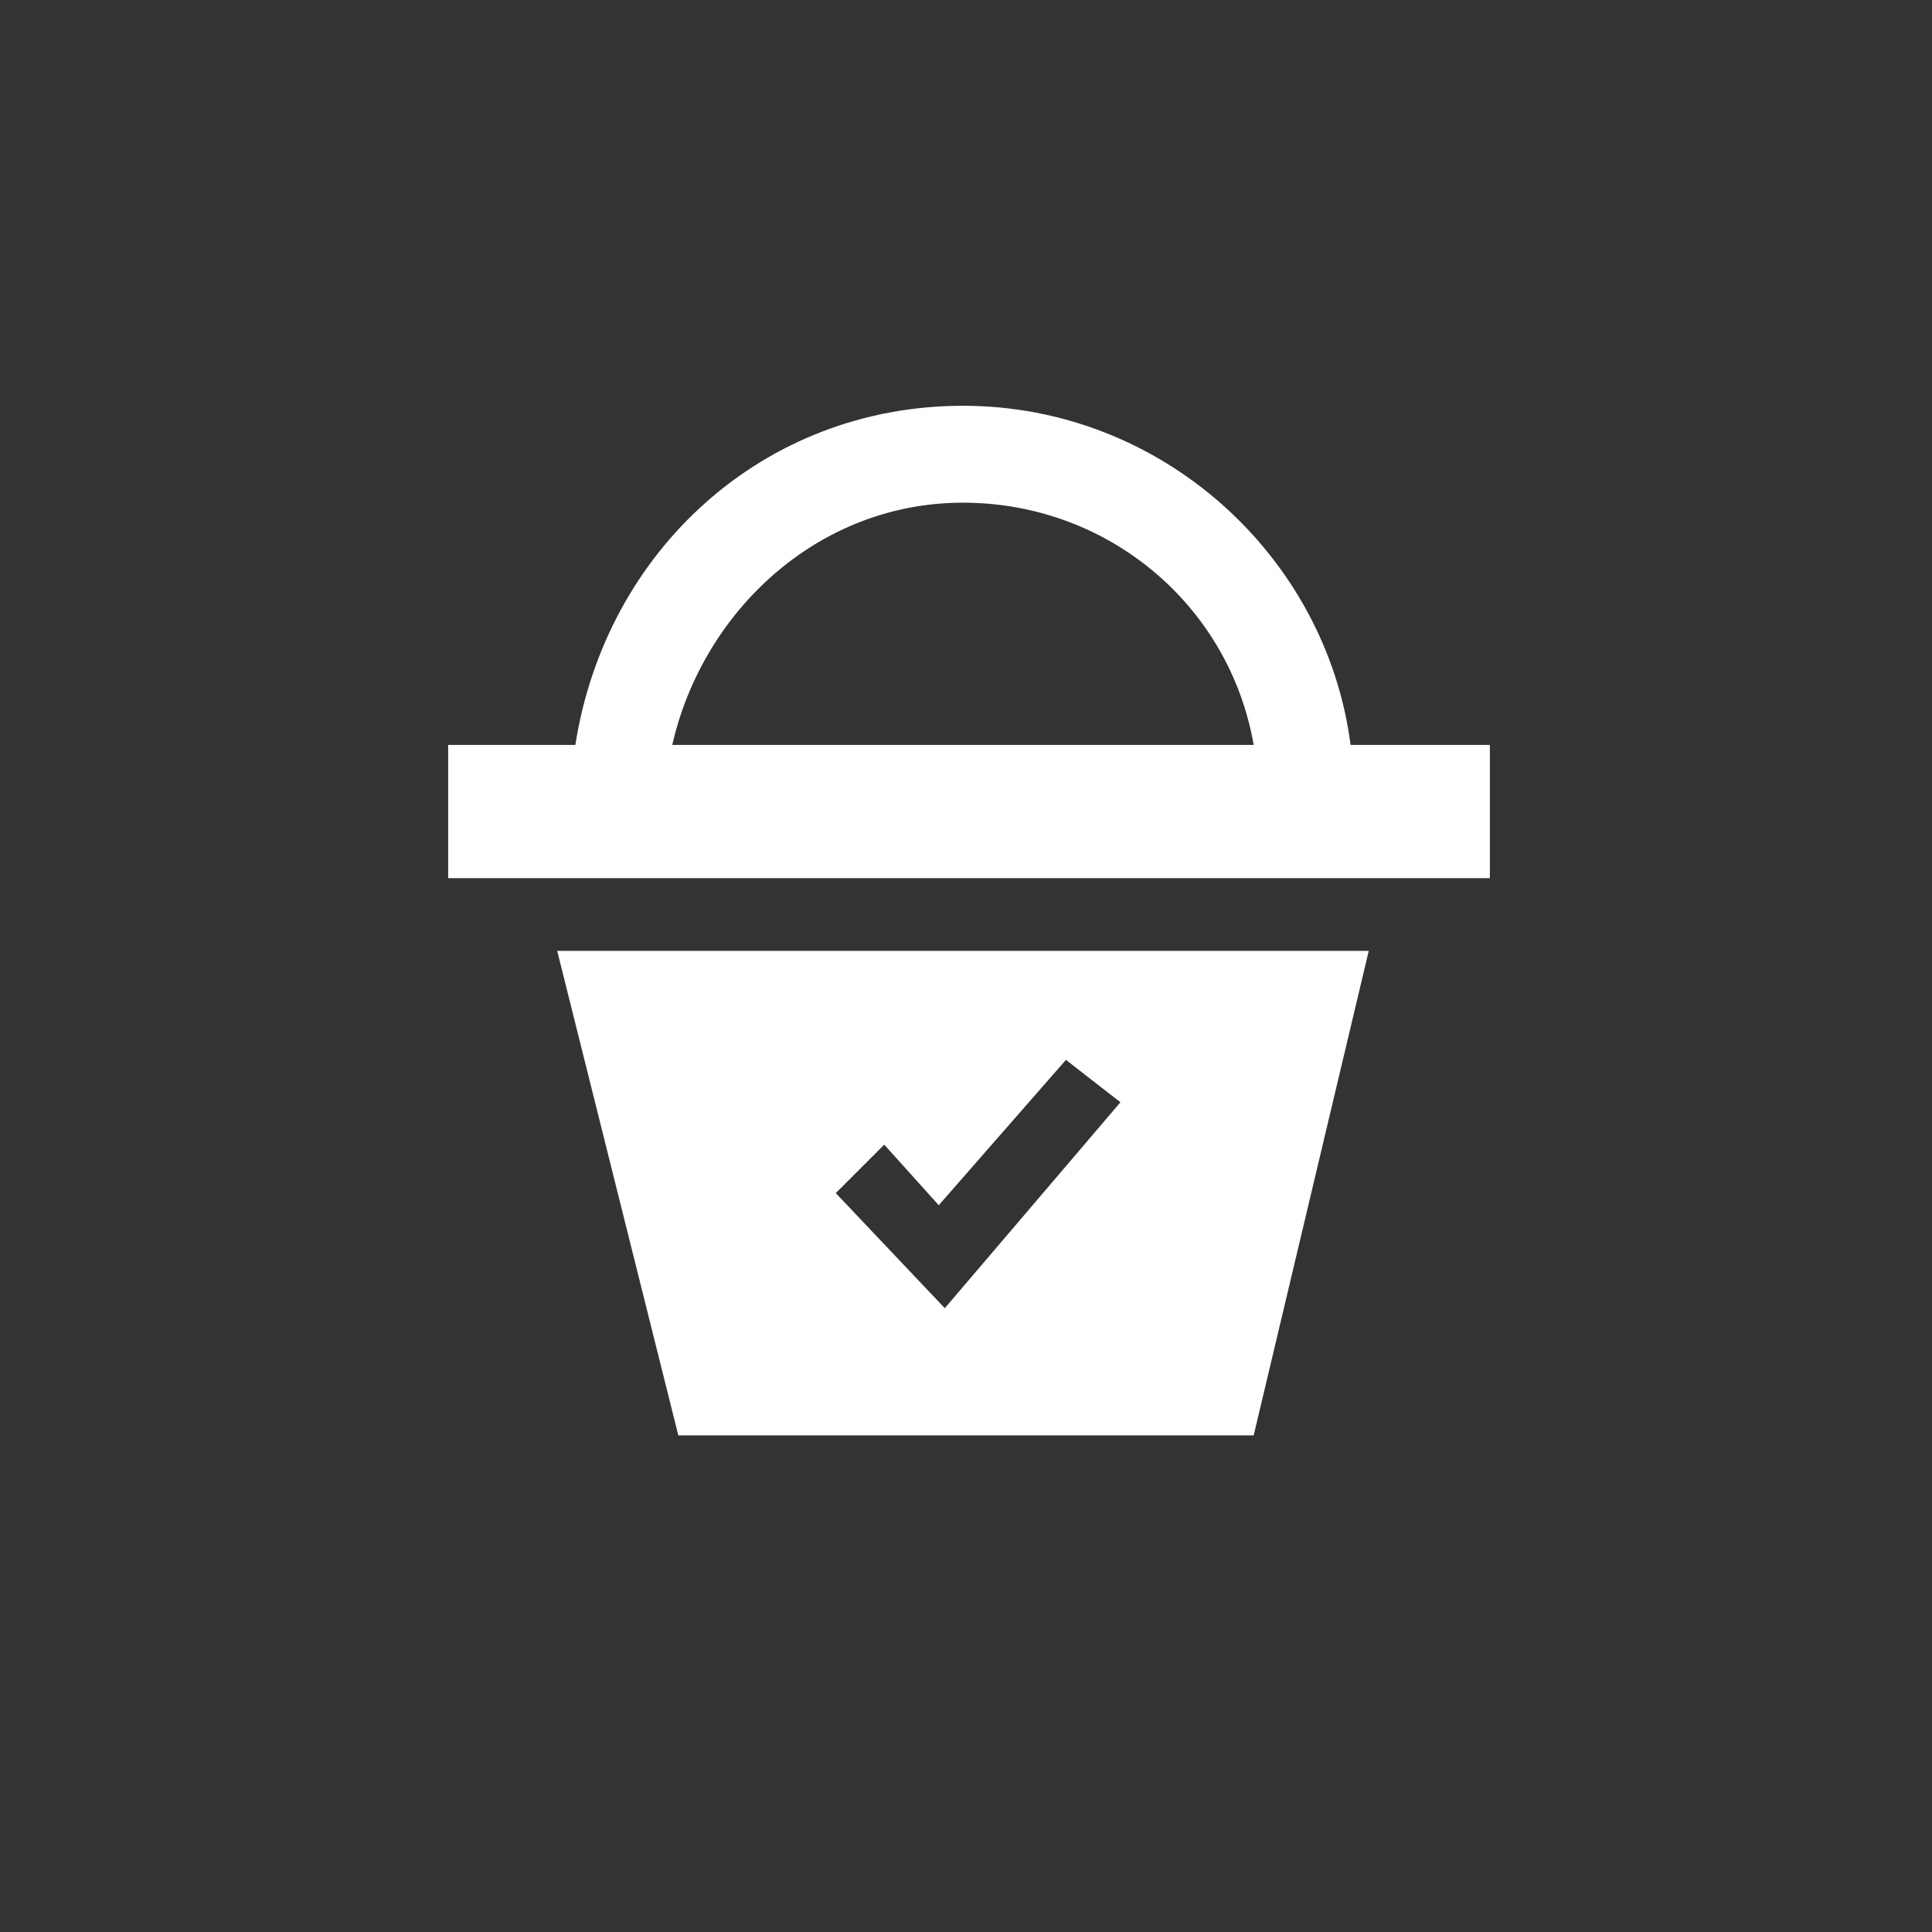<?xml version="1.0" encoding="UTF-8"?>
<svg xmlns="http://www.w3.org/2000/svg" xmlns:xlink="http://www.w3.org/1999/xlink" id="Ebene_1" data-name="Ebene 1" version="1.1" viewBox="0 0 31.9 31.9">
  <rect x="0" y="0" width="31.9" height="31.9" fill="#333333" stroke="none"/>
  <defs>
    <style>
      .cls-1 {
        fill: none;
      }

      .cls-1, .cls-2 {
        stroke-width: 0px;
      }

      .cls-3 {
        clip-path: url(#clippath);
      }

      .cls-2 {
        fill: #fff;
      }
    </style>
    <clipPath id="clippath">
      <rect class="cls-1" width="31.9" height="31.9"></rect>
    </clipPath>
  </defs>
  <g class="cls-3">
    <path class="cls-2" d="M15.9,8.3c2.4,0,4.4,1.7,4.8,4h-9.6c.5-2.2,2.4-4,4.8-4M22.3,12.3c-.4-3.1-3.1-5.6-6.4-5.6s-5.9,2.4-6.4,5.6h-2.1v2.2h17.2v-2.2h-2.3Z"></path>
  </g>
  <path class="cls-2" d="M9.2,15.7l2,8h9.5l1.9-8h-13.4ZM15.6,21.6l-1.8-1.9.8-.8.9,1,2.1-2.4.9.7-2.9,3.4Z"></path>
</svg>
